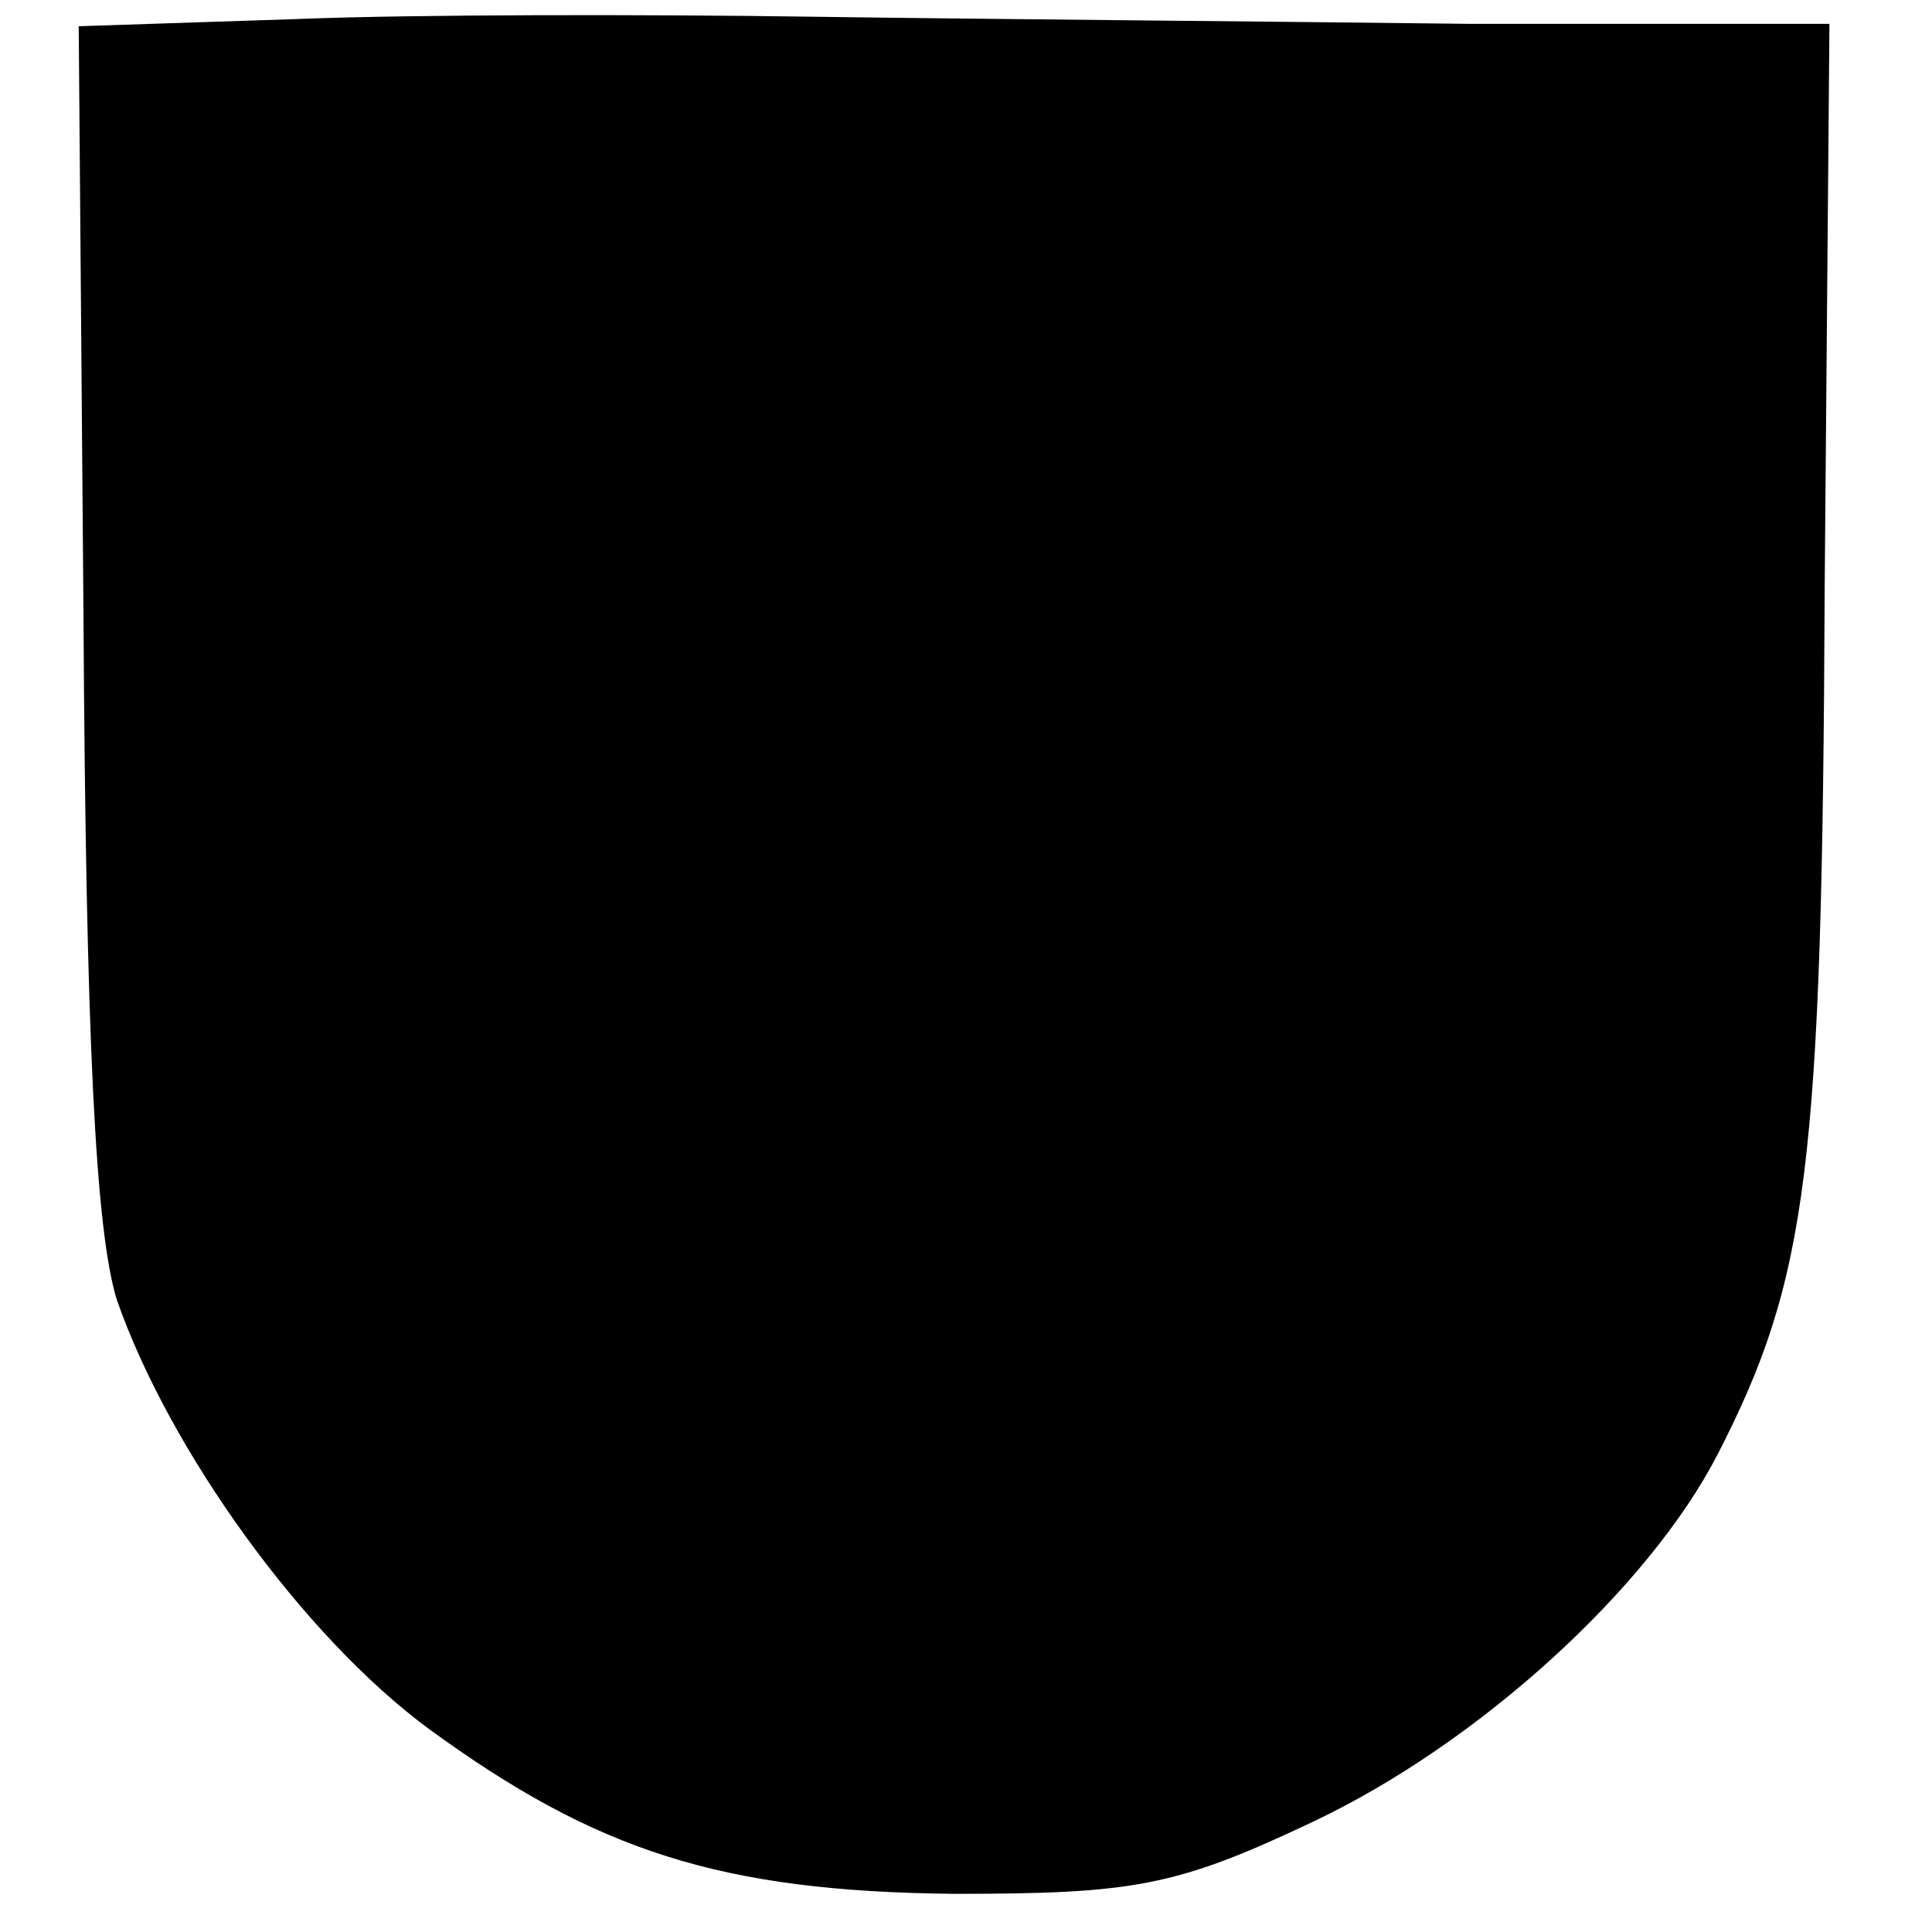 <?xml version="1.0" standalone="no"?>
<!DOCTYPE svg PUBLIC "-//W3C//DTD SVG 20010904//EN"
 "http://www.w3.org/TR/2001/REC-SVG-20010904/DTD/svg10.dtd">
<svg version="1.0" xmlns="http://www.w3.org/2000/svg"
 width="81pt" height="81pt" viewBox="0 0 81 81"
 preserveAspectRatio="xMidYMid meet">
<g transform="translate(0,81) scale(0.1,-0.1)"
fill="#000000" stroke="none">
<path d="M124 802 l-91 -3 2 -247 c1 -177 5 -258 14 -287 22 -63 78 -141 131
-180 70 -51 122 -68 220 -69 75 0 93 3 150 30 70 33 141 98 170 154 38 74 44
120 45 363 l2 237 -151 0 c-83 1 -207 2 -276 3 -69 1 -166 1 -216 -1z"/>
</g>
</svg>
